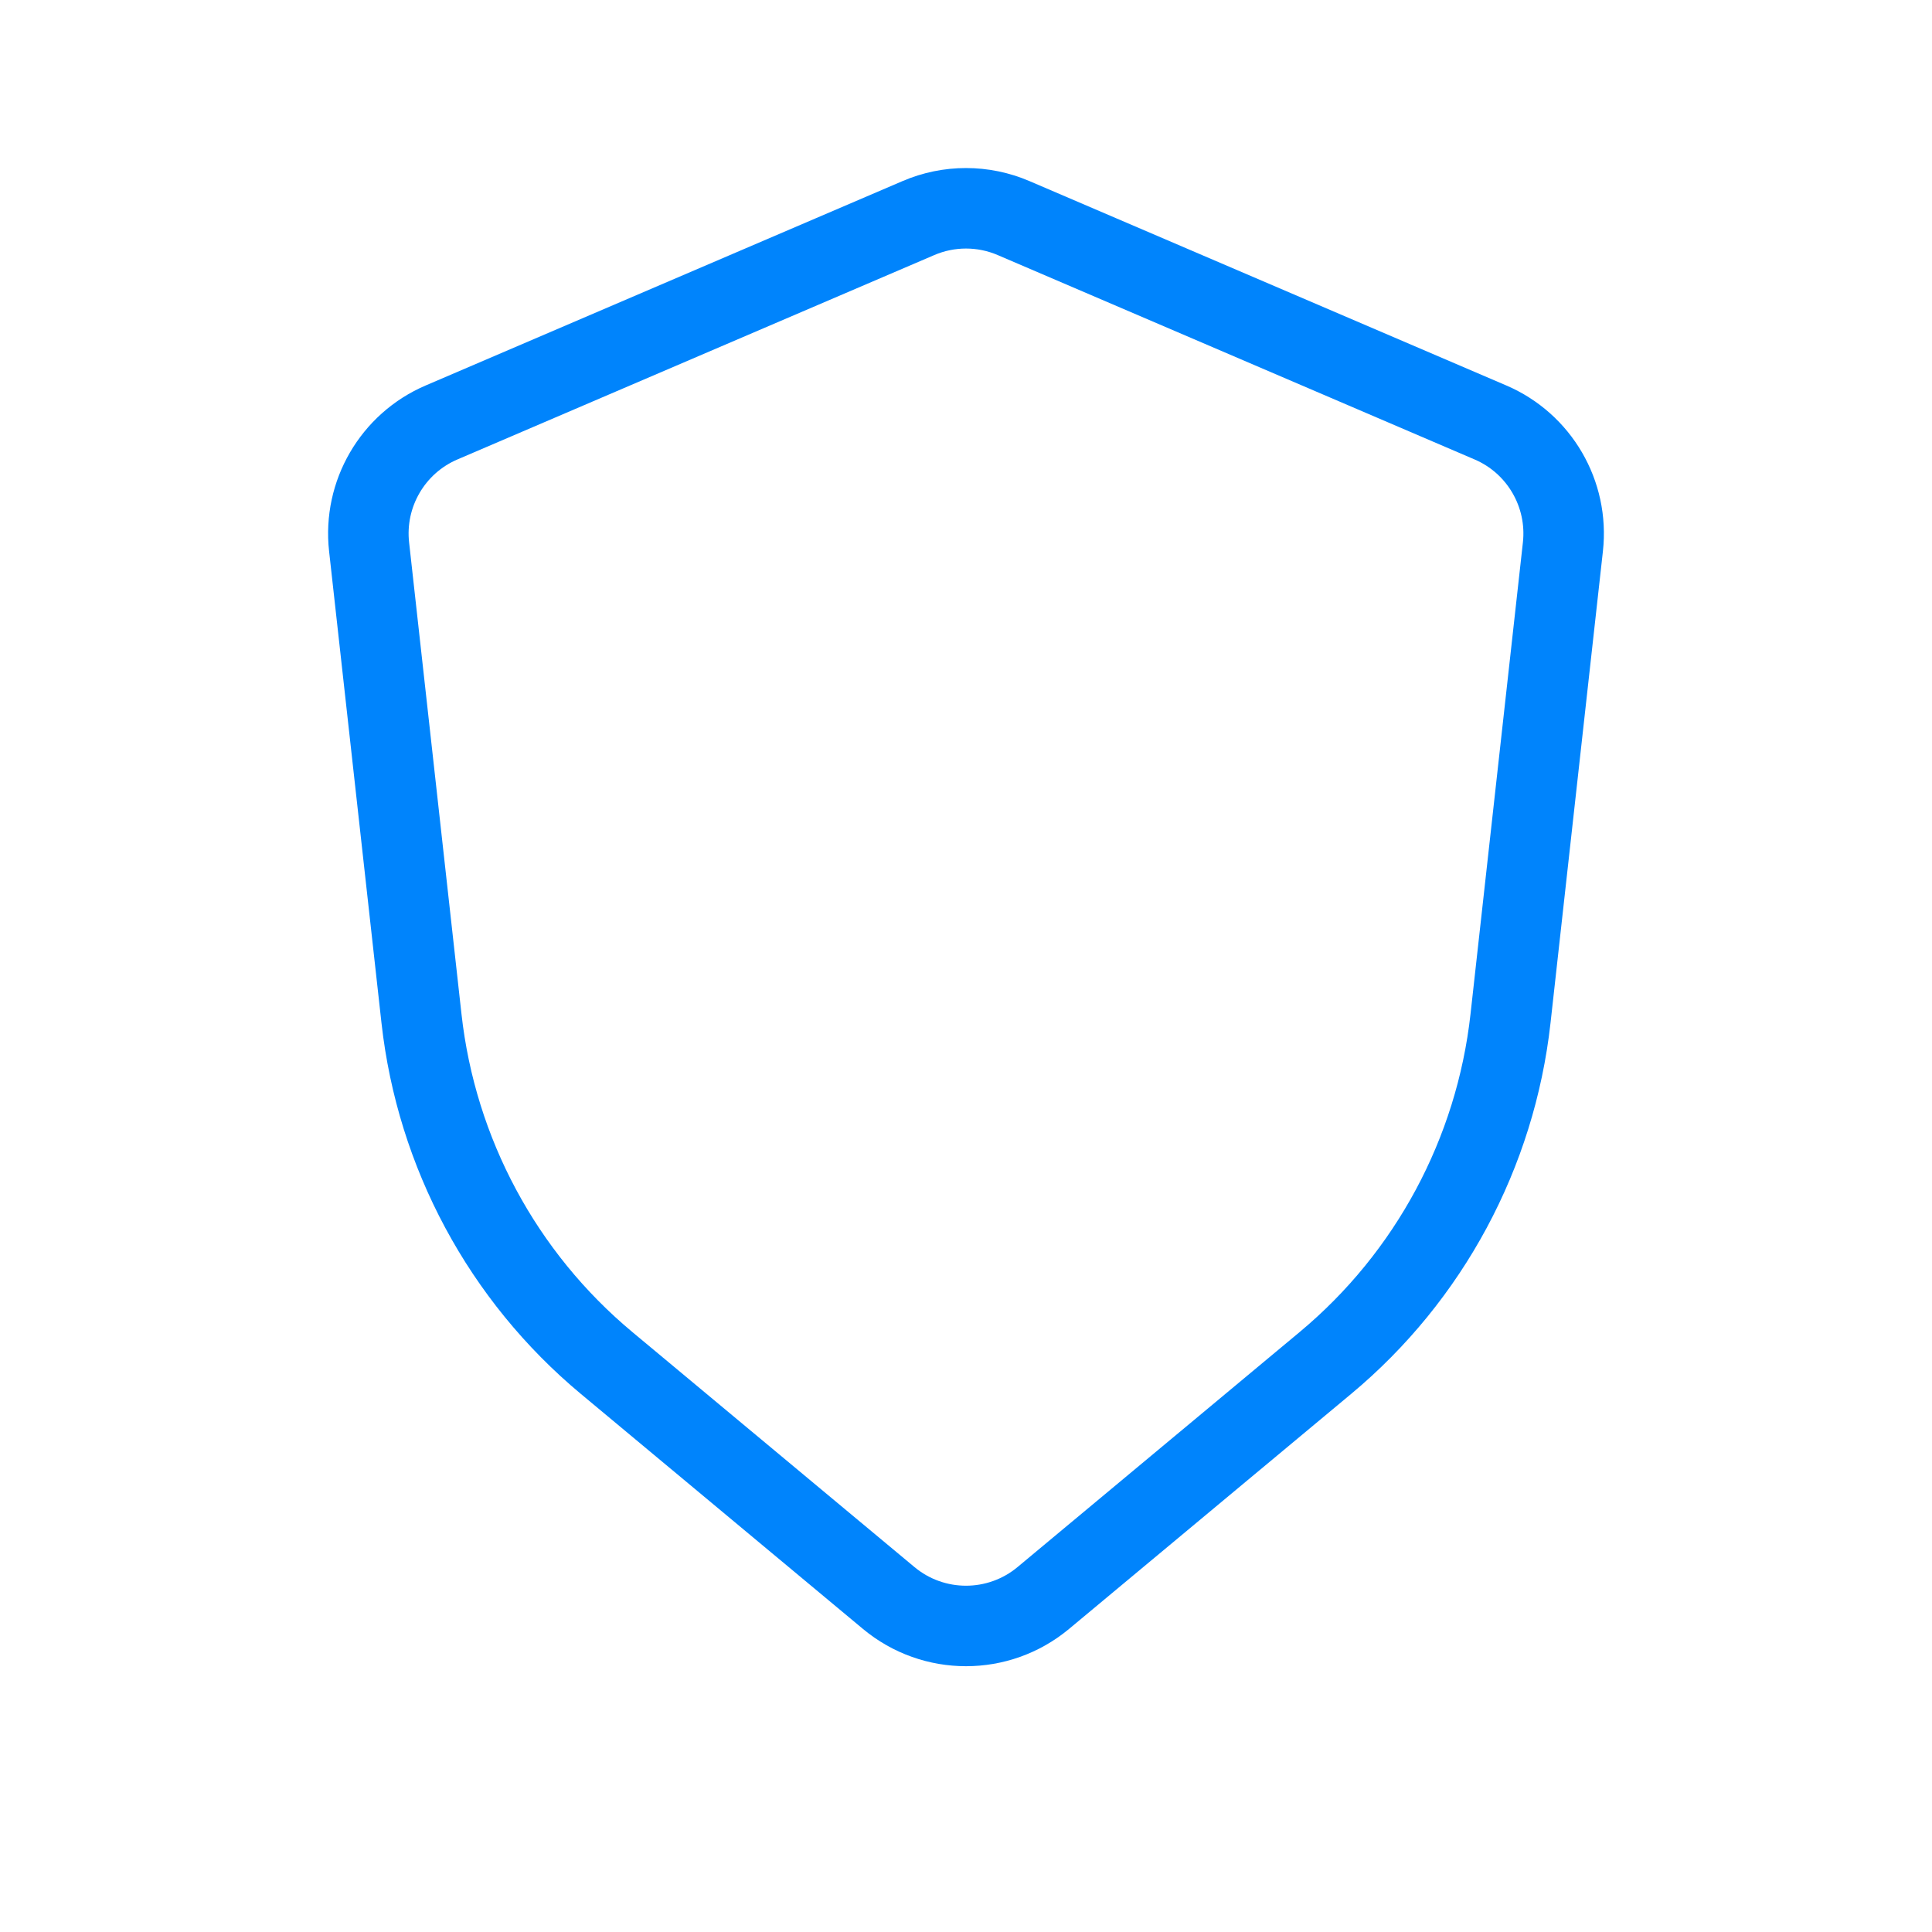 <?xml version="1.0" encoding="UTF-8"?> <svg xmlns="http://www.w3.org/2000/svg" width="24" height="24" viewBox="0 0 24 24" fill="none"><path d="M11.409 2.709C11.786 2.547 12.214 2.547 12.591 2.709L18.515 5.248C19.122 5.508 19.488 6.136 19.415 6.793L18.764 12.654C18.578 14.323 17.755 15.856 16.465 16.931L12.96 19.851C12.404 20.314 11.596 20.314 11.04 19.851L7.535 16.931C6.245 15.856 5.422 14.323 5.236 12.654L4.585 6.793C4.512 6.136 4.878 5.508 5.485 5.248L11.409 2.709Z" stroke="#0084FC" stroke-linecap="round"></path></svg> 